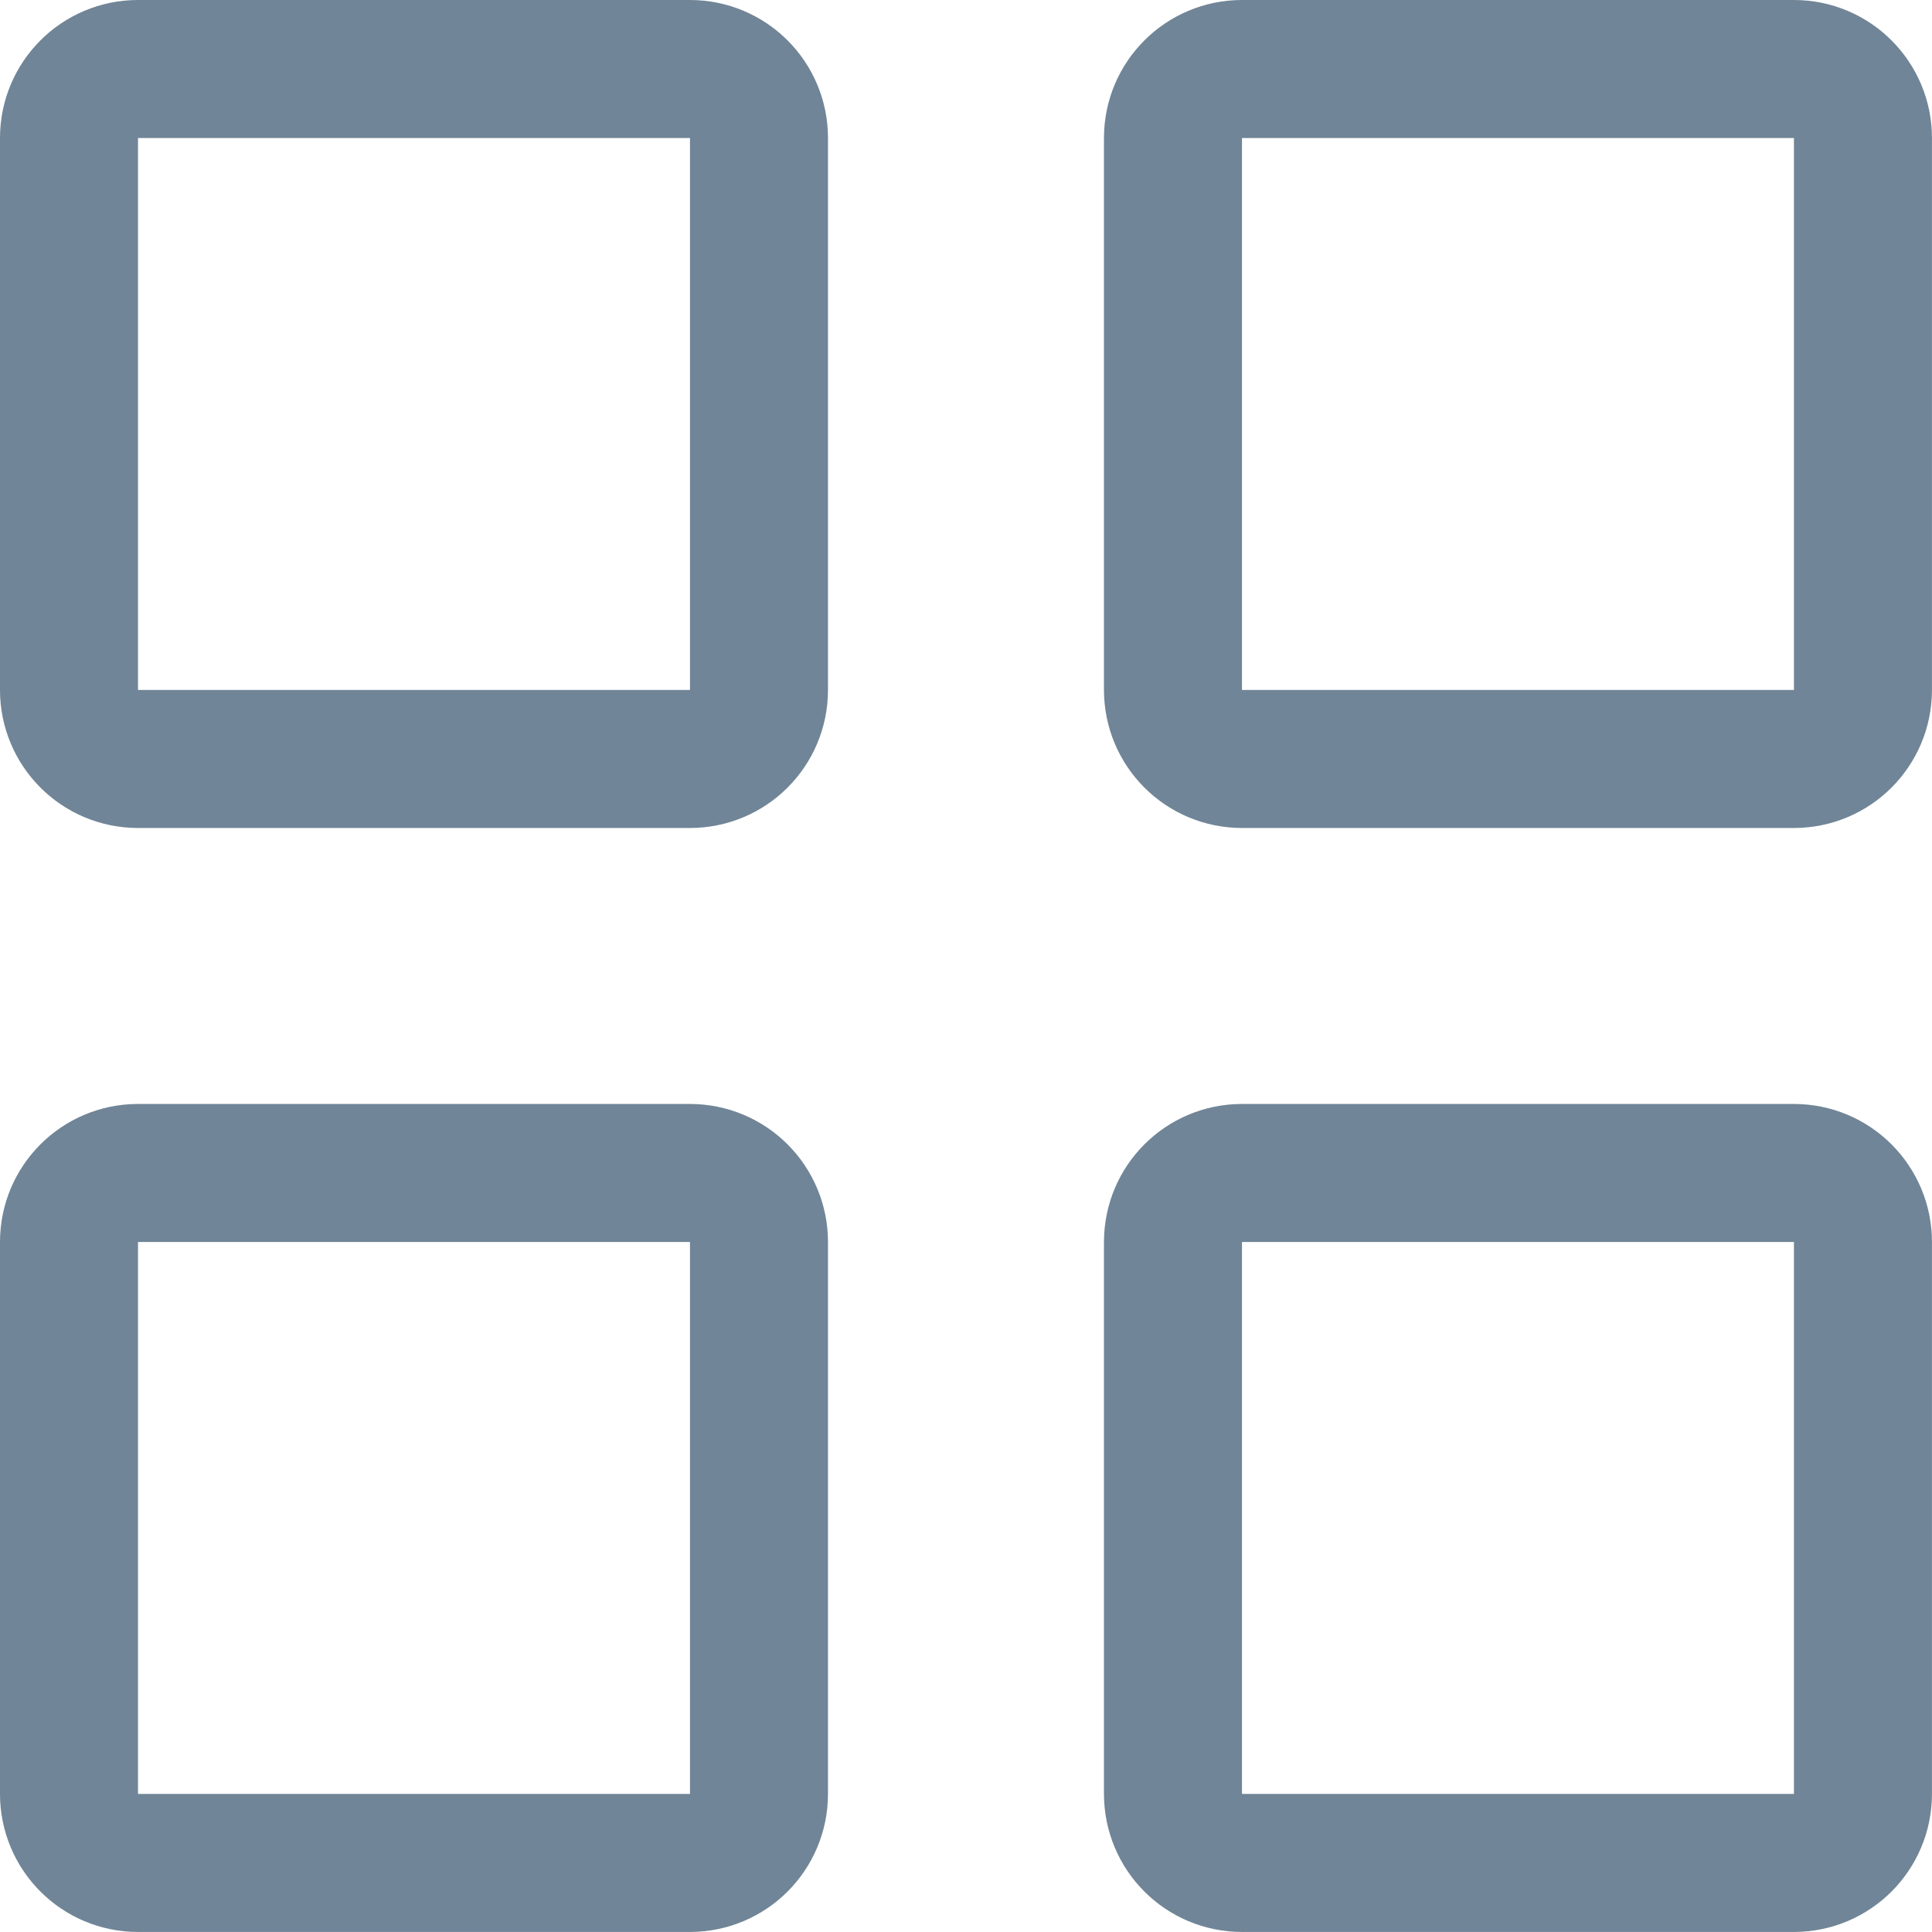 <svg width="46" height="46" viewBox="0 0 46 46" fill="none" xmlns="http://www.w3.org/2000/svg">
<g clip-path="url(#clip0_98_6054)">
<path d="M16.428 1.643H3.285C2.378 1.643 1.643 2.378 1.643 3.285V16.428C1.643 17.336 2.378 18.071 3.285 18.071H16.428C17.336 18.071 18.071 17.336 18.071 16.428V3.285C18.071 2.378 17.336 1.643 16.428 1.643Z" stroke="#708597" stroke-width="3.286" stroke-linecap="round" stroke-linejoin="round"/>
<path d="M42.713 1.643H29.571C28.663 1.643 27.928 2.378 27.928 3.285V16.428C27.928 17.336 28.663 18.071 29.571 18.071H42.713C43.621 18.071 44.356 17.336 44.356 16.428V3.285C44.356 2.378 43.621 1.643 42.713 1.643Z" stroke="#708597" stroke-width="3.286" stroke-linecap="round" stroke-linejoin="round"/>
<path d="M16.428 27.928H3.285C2.378 27.928 1.643 28.663 1.643 29.571V42.713C1.643 43.621 2.378 44.356 3.285 44.356H16.428C17.336 44.356 18.071 43.621 18.071 42.713V29.571C18.071 28.663 17.336 27.928 16.428 27.928Z" stroke="#708597" stroke-width="3.286" stroke-linecap="round" stroke-linejoin="round"/>
<path d="M42.713 27.928H29.571C28.663 27.928 27.928 28.663 27.928 29.571V42.713C27.928 43.621 28.663 44.356 29.571 44.356H42.713C43.621 44.356 44.356 43.621 44.356 42.713V29.571C44.356 28.663 43.621 27.928 42.713 27.928Z" stroke="#708597" stroke-width="3.286" stroke-linecap="round" stroke-linejoin="round"/>
</g>
<defs>
<clipPath id="clip0_98_6054">
<rect width="46" height="46" fill="white"/>
</clipPath>
</defs>
</svg>
